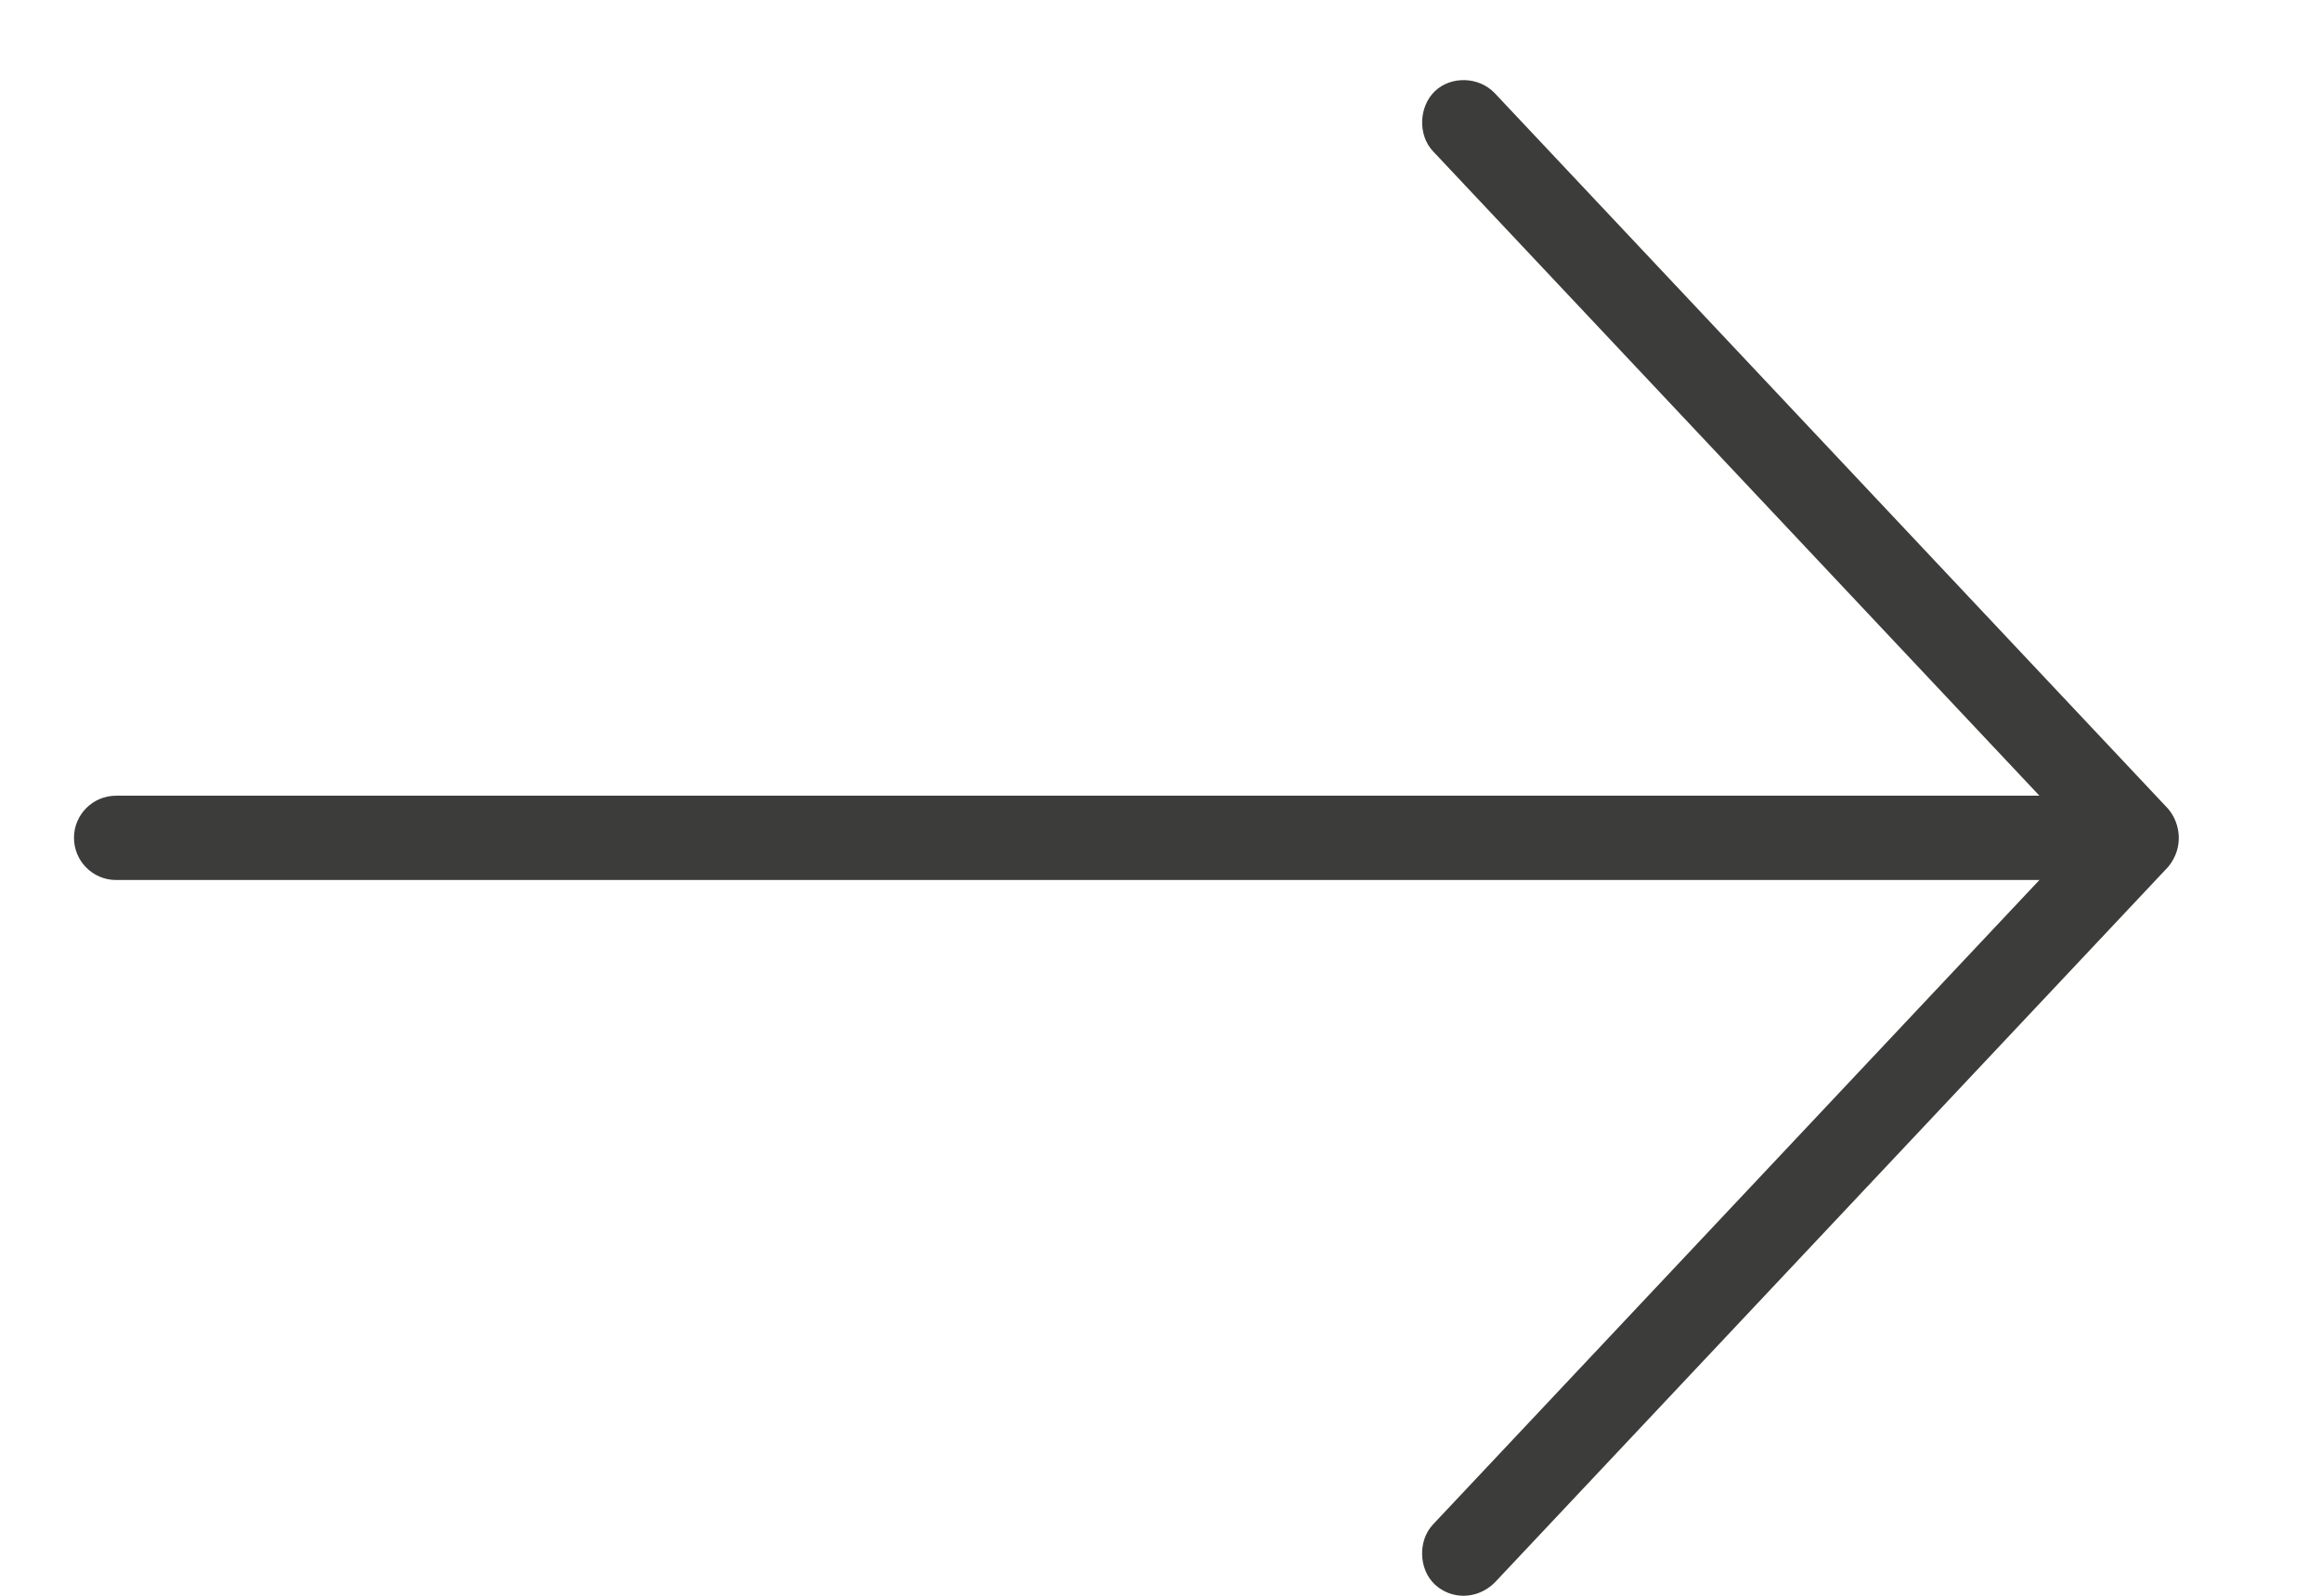 <svg width="16" height="11" viewBox="0 0 16 11" fill="none" xmlns="http://www.w3.org/2000/svg">
<path d="M14.947 5.576L10.304 0.642C10.192 0.525 10 0.524 9.891 0.629C9.781 0.735 9.773 0.93 9.878 1.042L14.059 5.485H0.8C0.64 5.485 0.51 5.615 0.51 5.775C0.51 5.936 0.64 6.066 0.8 6.066H14.059L9.878 10.509C9.773 10.621 9.78 10.818 9.891 10.922C10.003 11.027 10.183 11.029 10.304 10.909L14.947 5.975C15.058 5.839 15.029 5.673 14.947 5.576V5.576Z" fill="#3C3C3B"/>
</svg>
